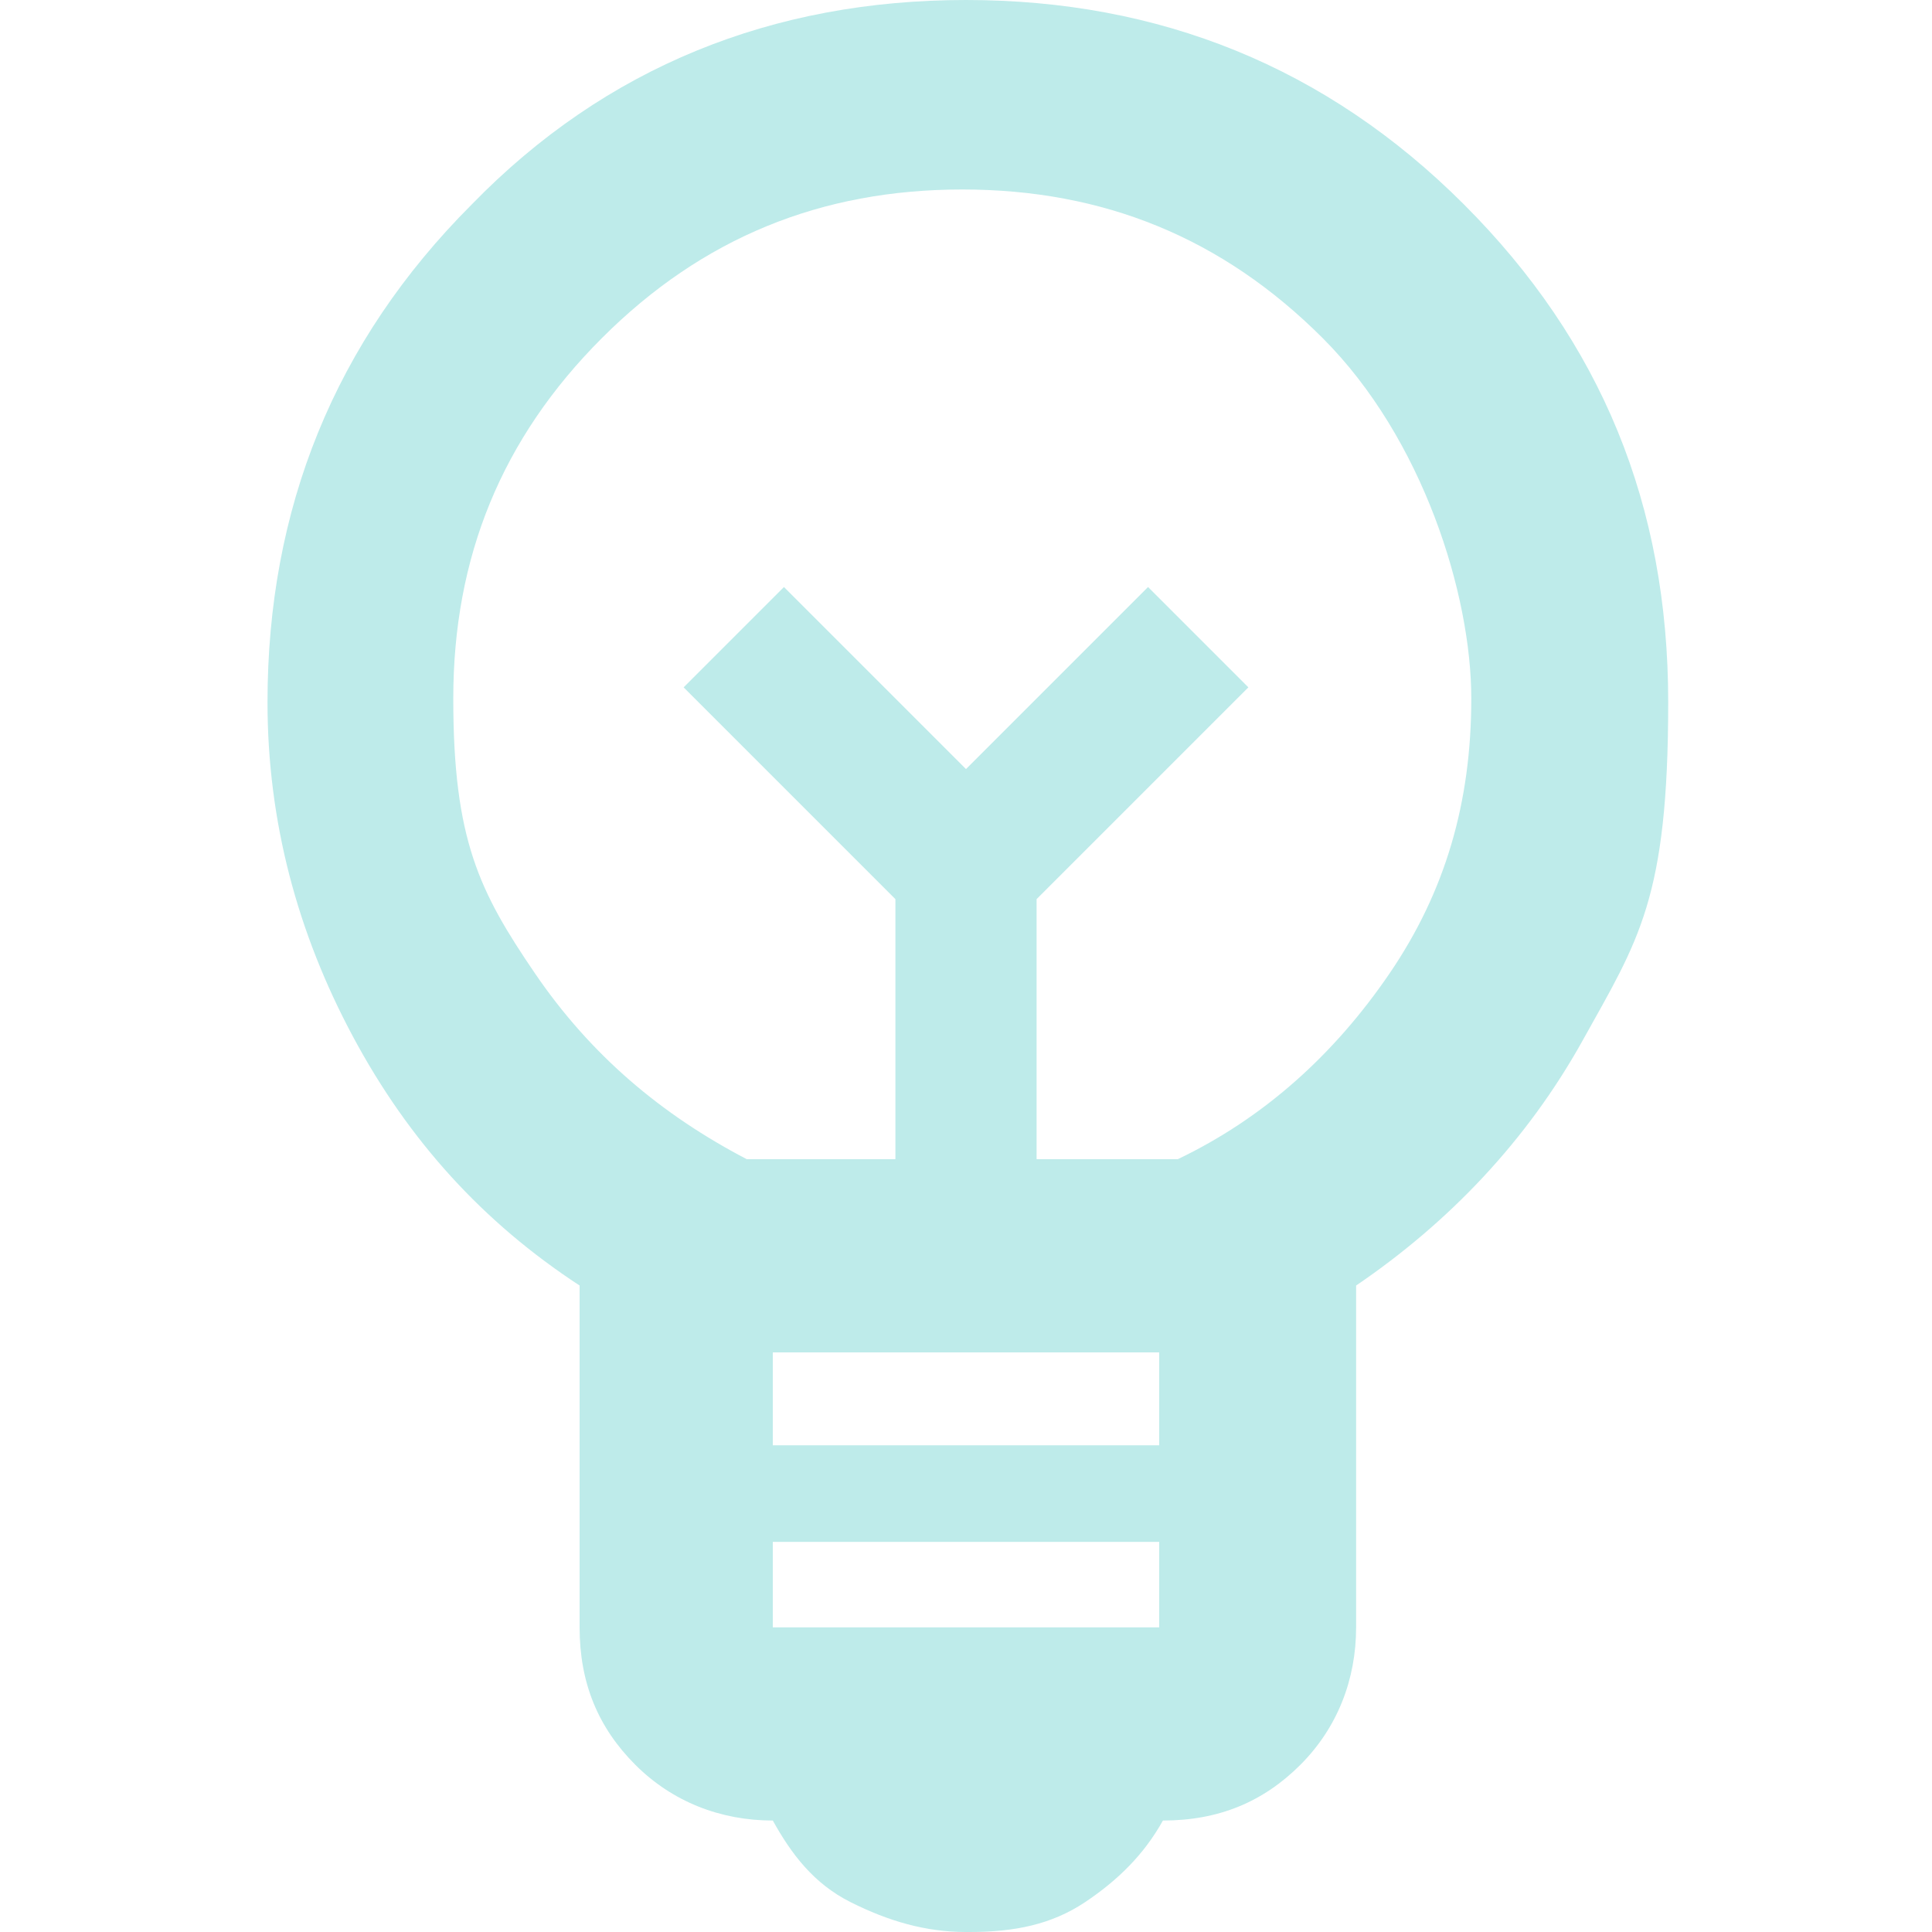 <?xml version="1.0" encoding="UTF-8"?> <svg xmlns="http://www.w3.org/2000/svg" id="Layer_1" version="1.1" viewBox="0 0 52 52"><defs><style> .st0 { fill: #beebea; } </style></defs><path class="st0" d="M26,52c-1.1,0-2.1-.3-3.1-.8s-1.6-1.3-2.1-2.2c-1.4,0-2.7-.5-3.7-1.5s-1.5-2.2-1.5-3.7v-9.2c-2.6-1.7-4.6-3.9-6.1-6.7s-2.3-5.8-2.3-9c0-5.2,1.8-9.7,5.5-13.4C16.3,1.8,20.8,0,26,0s9.7,1.8,13.4,5.5,5.5,8.1,5.5,13.4-.8,6.4-2.3,9.1-3.6,4.9-6.1,6.6v9.2c0,1.4-.5,2.7-1.5,3.7s-2.2,1.5-3.7,1.5c-.5.9-1.2,1.6-2.1,2.2s-1.9.8-3.1.8ZM20.8,43.8h10.4v-2.3h-10.4v2.3ZM20.8,38.9h10.4v-2.5h-10.4v2.5ZM20.3,31.2h3.8v-7l-5.7-5.7,2.7-2.7,4.9,4.9,4.9-4.9,2.7,2.7-5.7,5.7v7h3.8c2.3-1.1,4.2-2.8,5.7-5s2.2-4.6,2.2-7.4-1.3-7-4-9.7-5.9-4-9.7-4-7,1.3-9.7,4-4,5.9-4,9.7.7,5.2,2.2,7.4,3.4,3.8,5.7,5Z"></path></svg> 